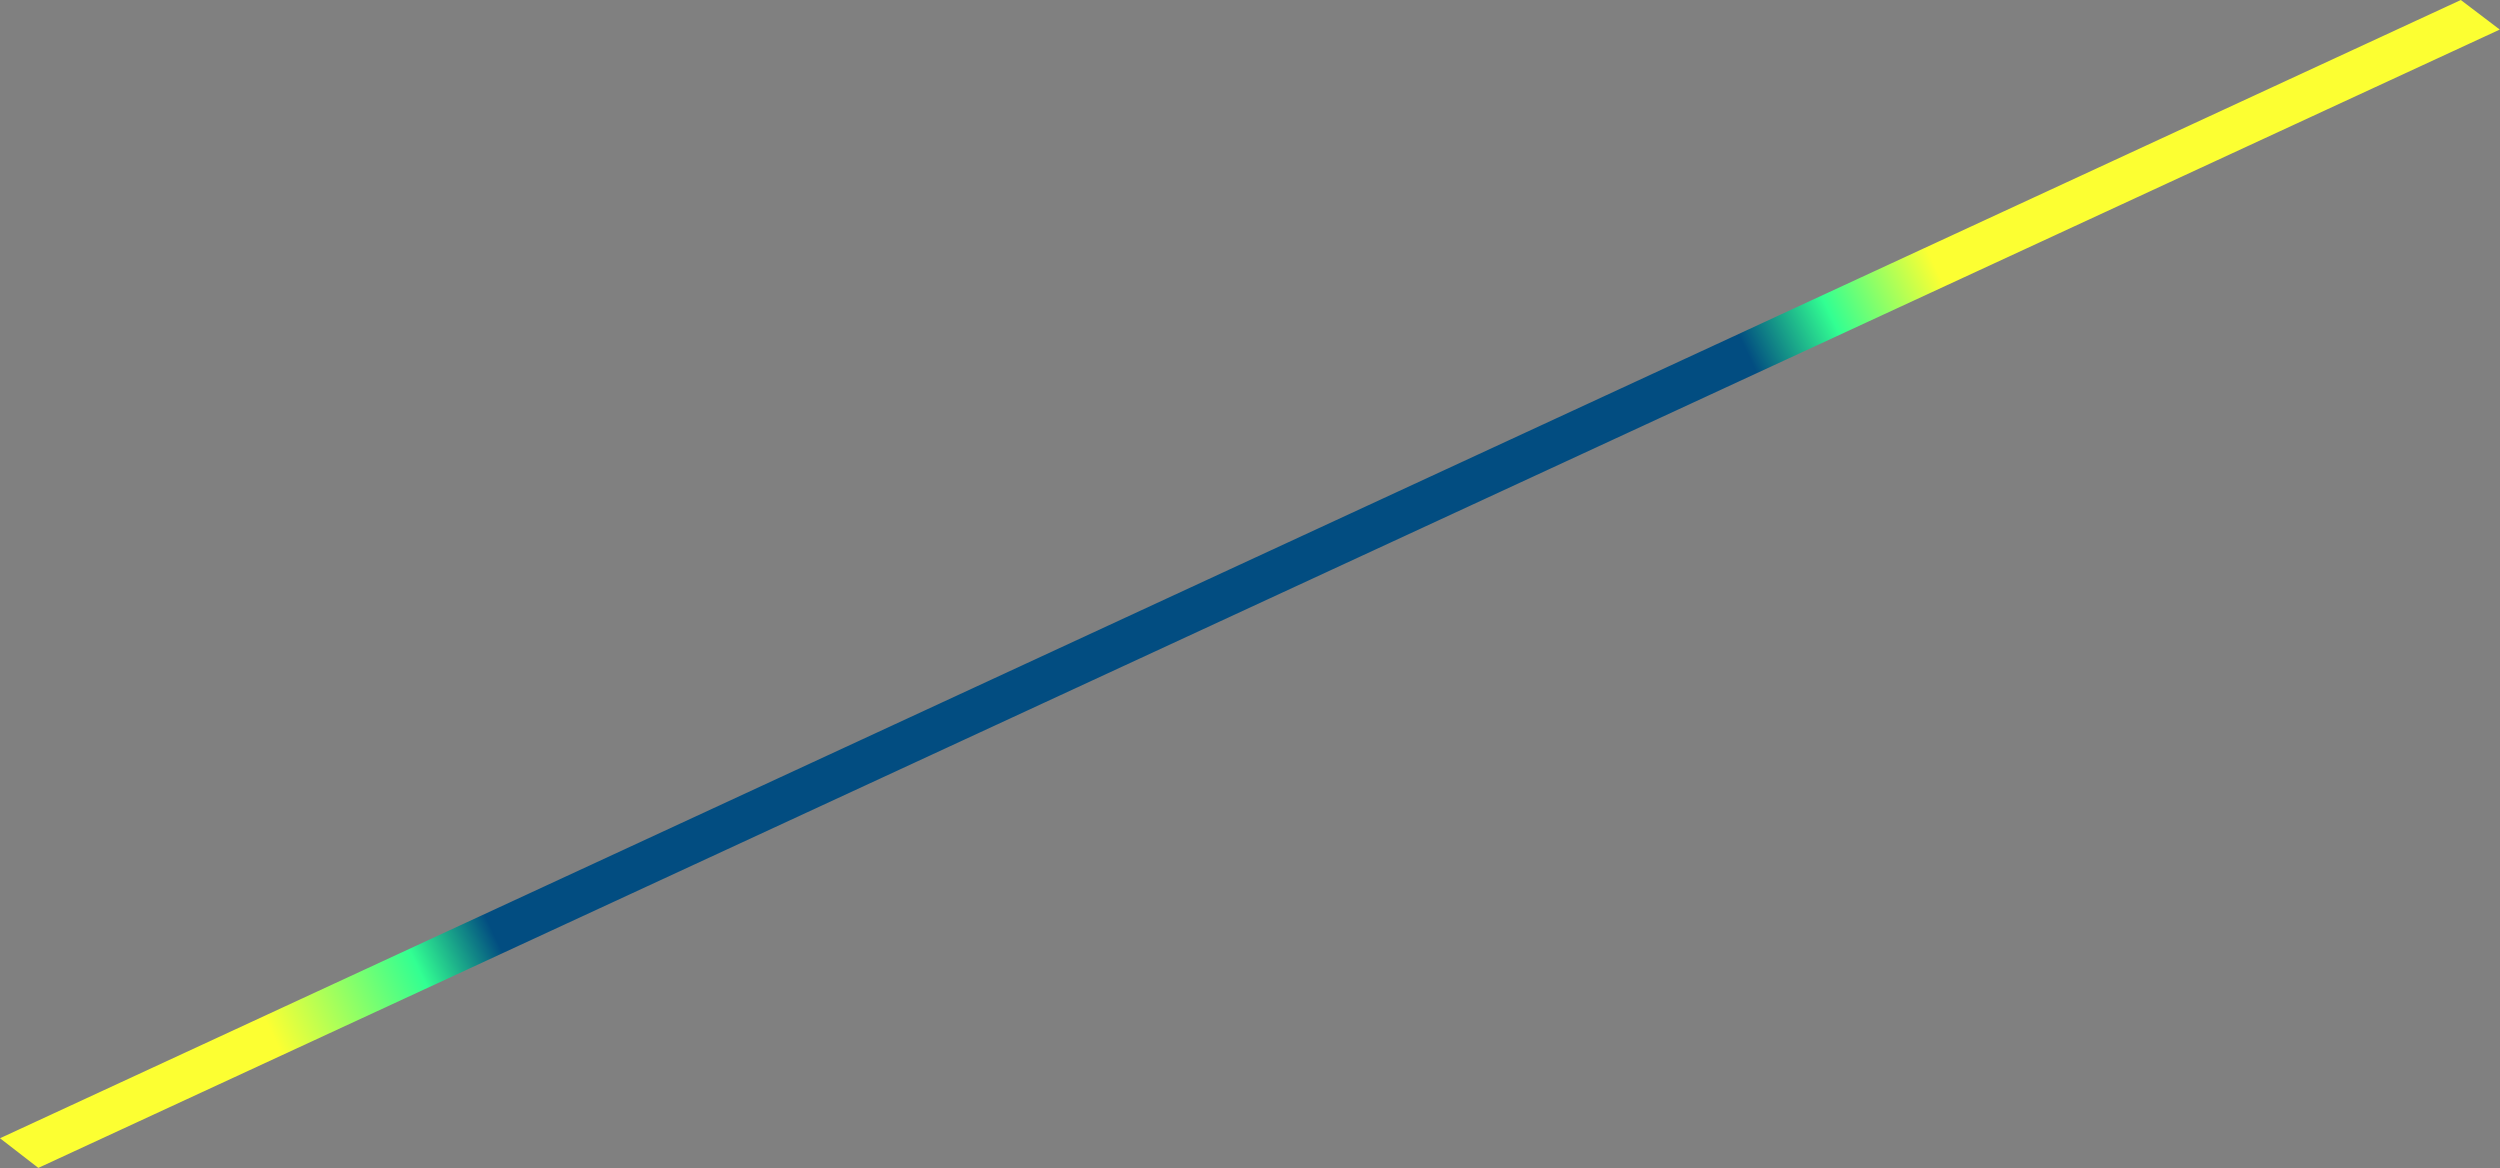 <svg width="1729" height="808" viewBox="0 0 1729 808" fill="none" xmlns="http://www.w3.org/2000/svg">
<rect x="0" y="0" width="1729" height="808" fill="#808080" stroke="none"/>
<path d="M1701.9 0L1728.83 20.452L877.482 414.159L26.5 807.717L0 787.208L850.917 393.558L1701.9 0Z" fill="url(#paint0_linear_2278_926)"/>
<defs>
<linearGradient id="paint0_linear_2278_926" x1="0.001" y1="807.719" x2="1335.42" y2="177.903" gradientUnits="userSpaceOnUse">
<stop offset="0.142" stop-color="#FCFF32"/>
<stop offset="0.217" stop-color="#32FF92"/>
<stop offset="0.256" stop-color="#024D81"/>
<stop offset="0.903" stop-color="#024D81"/>
<stop offset="0.946" stop-color="#32FF92"/>
<stop offset="1" stop-color="#FCFF32"/>
</linearGradient>
</defs>
</svg>
